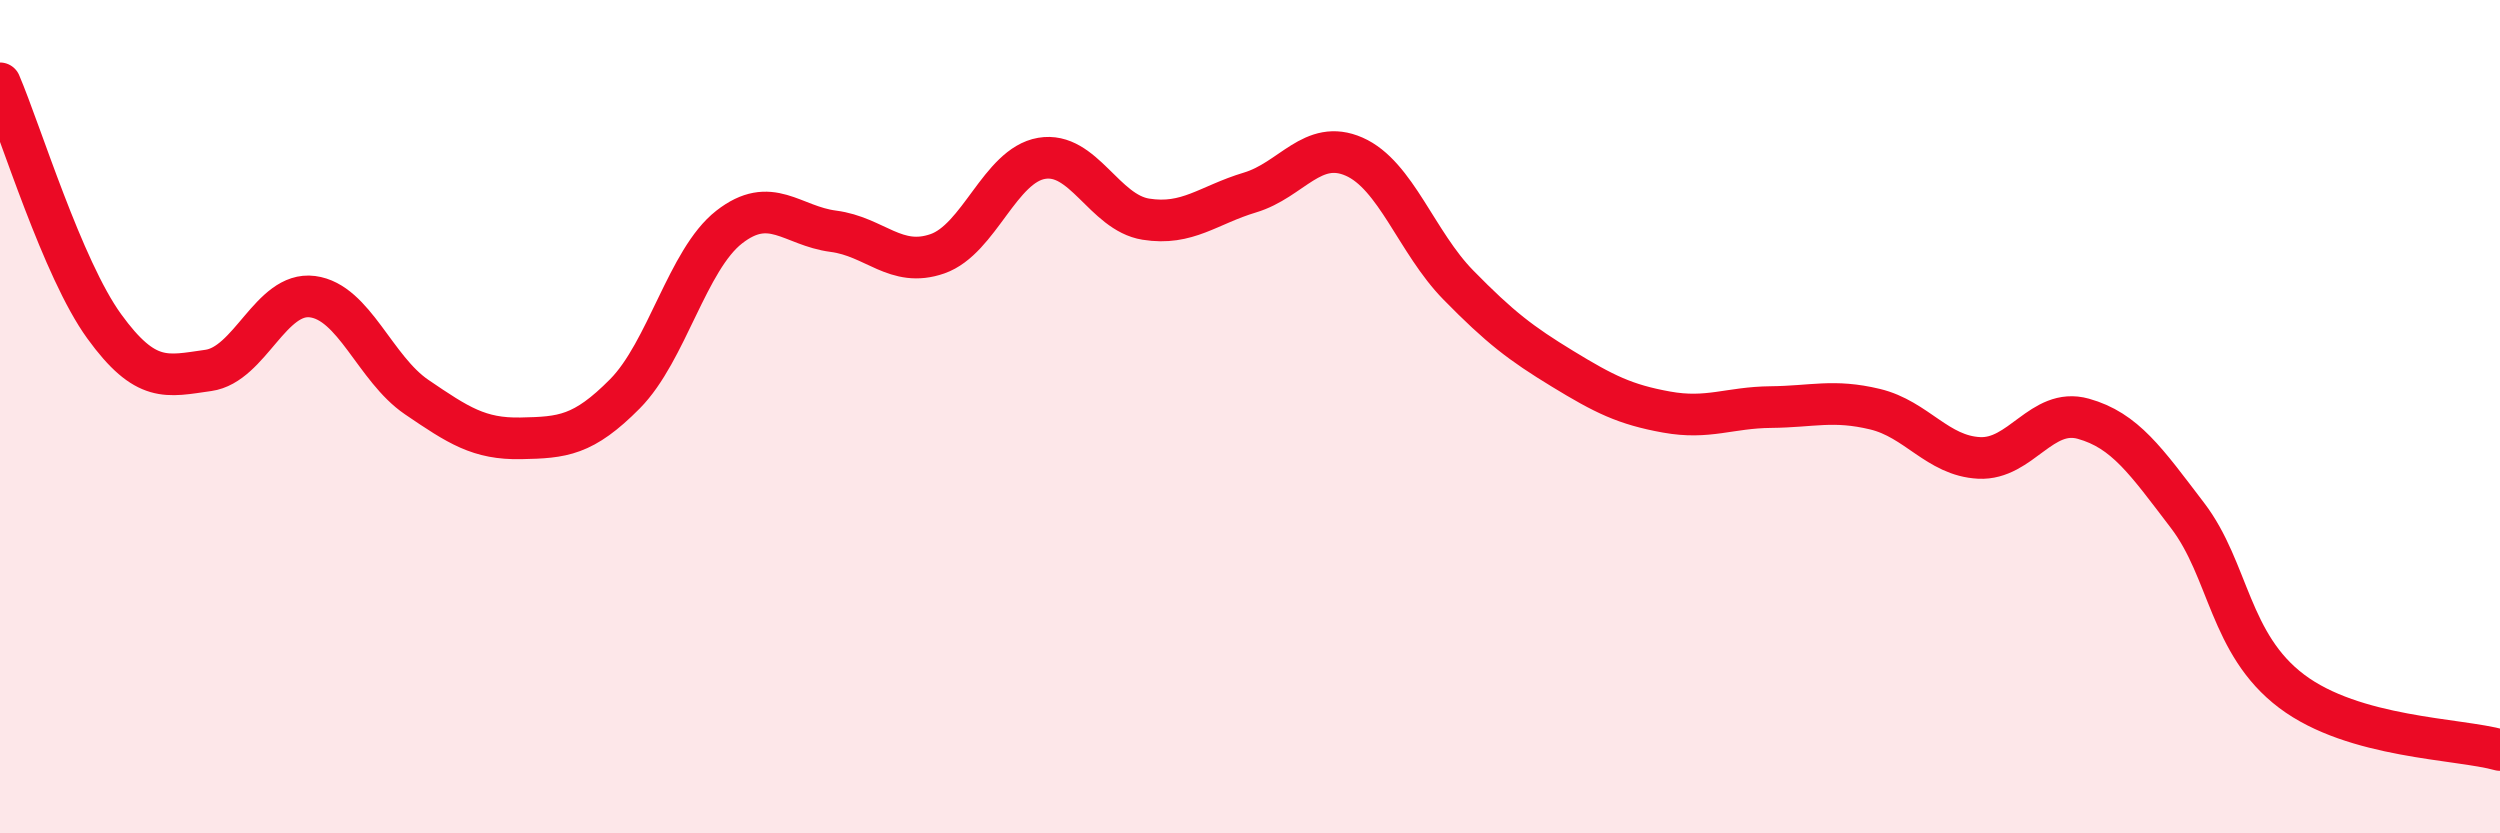 
    <svg width="60" height="20" viewBox="0 0 60 20" xmlns="http://www.w3.org/2000/svg">
      <path
        d="M 0,2 C 0.5,3.17 1.5,6.45 2.5,7.83 C 3.5,9.21 4,9.03 5,8.89 C 6,8.75 6.5,6.99 7.5,7.12 C 8.5,7.25 9,8.85 10,9.53 C 11,10.21 11.5,10.54 12.5,10.52 C 13.5,10.5 14,10.46 15,9.45 C 16,8.44 16.5,6.23 17.5,5.45 C 18.5,4.67 19,5.42 20,5.55 C 21,5.68 21.5,6.44 22.5,6.09 C 23.5,5.74 24,3.97 25,3.8 C 26,3.63 26.5,5.1 27.5,5.26 C 28.5,5.42 29,4.92 30,4.62 C 31,4.32 31.5,3.32 32.5,3.76 C 33.5,4.2 34,5.82 35,6.84 C 36,7.86 36.5,8.24 37.5,8.85 C 38.5,9.46 39,9.71 40,9.89 C 41,10.07 41.5,9.78 42.5,9.77 C 43.5,9.76 44,9.58 45,9.82 C 46,10.06 46.5,10.94 47.5,10.99 C 48.5,11.04 49,9.77 50,10.05 C 51,10.33 51.5,11.06 52.5,12.37 C 53.5,13.68 53.5,15.46 55,16.59 C 56.5,17.72 59,17.72 60,18L60 20L0 20Z"
        fill="#EB0A25"
        opacity="0.1"
        stroke-linecap="round"
        stroke-linejoin="round"
      />
      <path
        d="M 0,2 C 0.5,3.17 1.5,6.45 2.5,7.83 C 3.5,9.21 4,9.03 5,8.89 C 6,8.75 6.5,6.99 7.5,7.12 C 8.5,7.25 9,8.85 10,9.53 C 11,10.21 11.5,10.54 12.5,10.52 C 13.5,10.5 14,10.46 15,9.45 C 16,8.44 16.5,6.23 17.5,5.45 C 18.5,4.67 19,5.42 20,5.55 C 21,5.68 21.5,6.44 22.5,6.09 C 23.5,5.74 24,3.97 25,3.8 C 26,3.63 26.5,5.1 27.5,5.26 C 28.5,5.42 29,4.92 30,4.62 C 31,4.32 31.5,3.32 32.5,3.76 C 33.5,4.2 34,5.82 35,6.84 C 36,7.86 36.5,8.24 37.5,8.85 C 38.5,9.46 39,9.71 40,9.89 C 41,10.07 41.5,9.78 42.5,9.77 C 43.5,9.76 44,9.58 45,9.82 C 46,10.06 46.5,10.94 47.5,10.99 C 48.5,11.04 49,9.77 50,10.05 C 51,10.33 51.5,11.06 52.5,12.37 C 53.5,13.68 53.5,15.46 55,16.59 C 56.5,17.72 59,17.72 60,18"
        stroke="#EB0A25"
        stroke-width="1"
        fill="none"
        stroke-linecap="round"
        stroke-linejoin="round"
      />
    </svg>
  